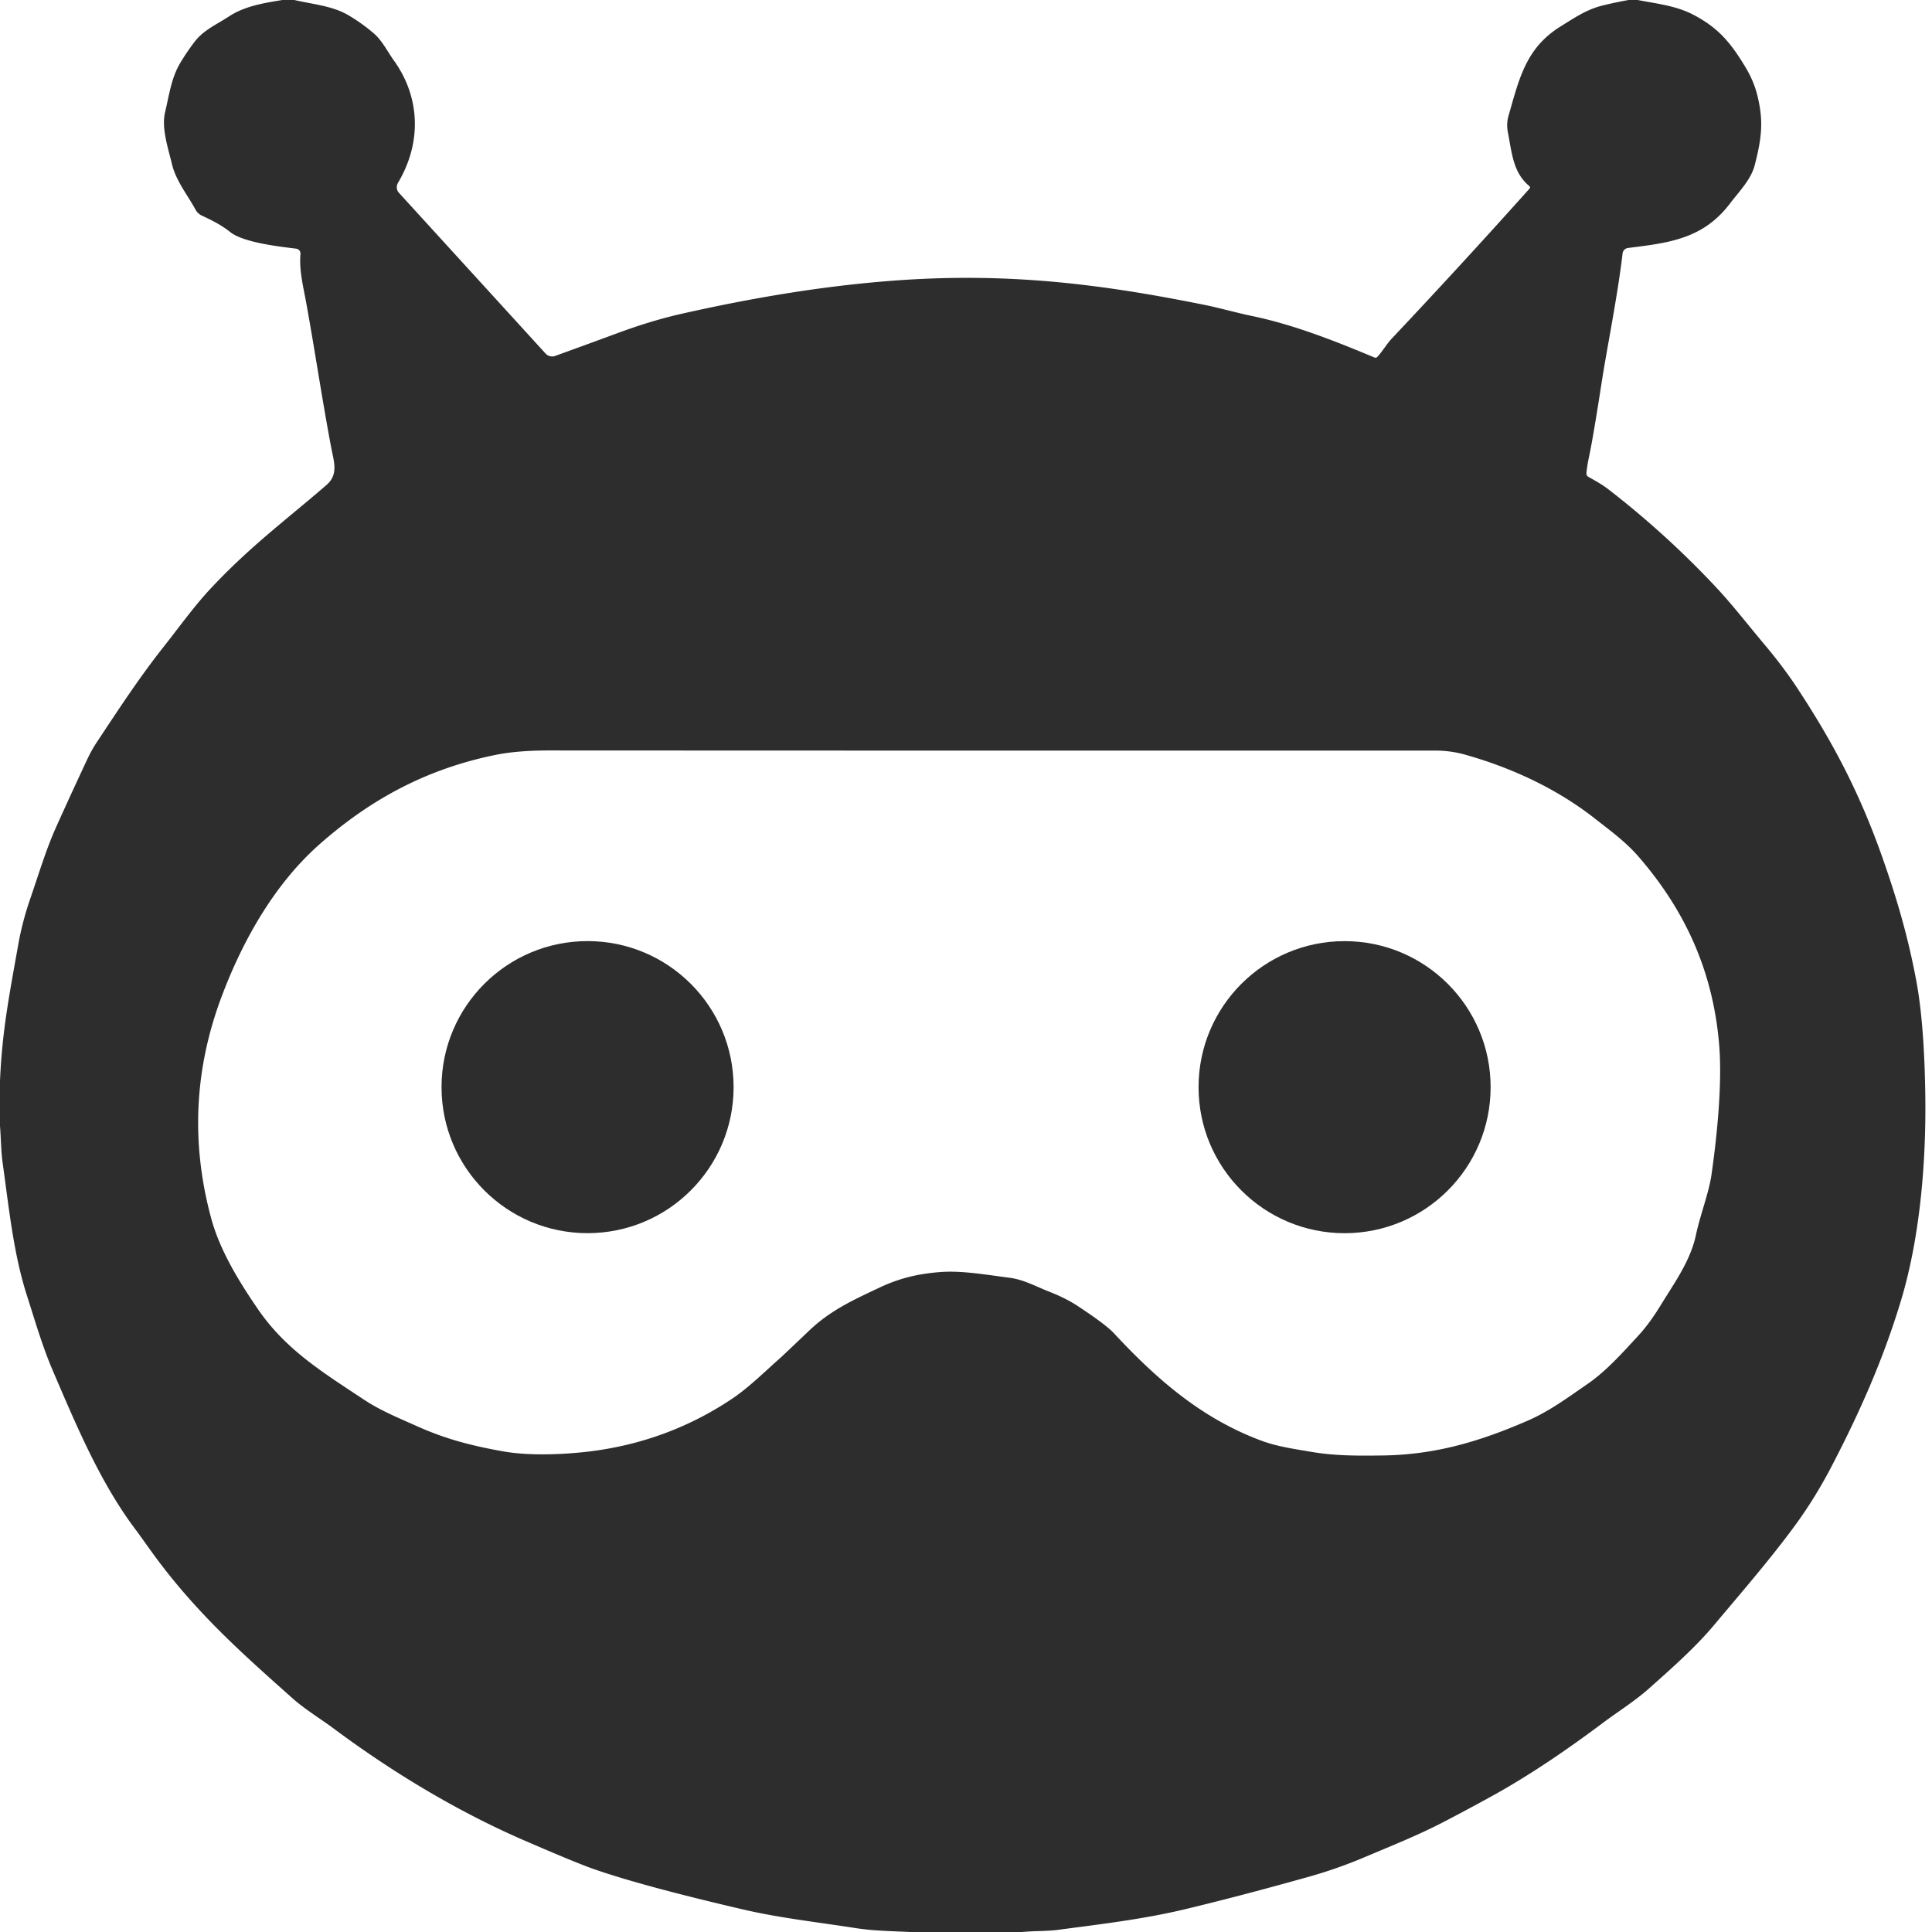 <?xml version="1.0" encoding="UTF-8" standalone="no"?>
<!DOCTYPE svg PUBLIC "-//W3C//DTD SVG 1.1//EN" "http://www.w3.org/Graphics/SVG/1.1/DTD/svg11.dtd">
<svg xmlns="http://www.w3.org/2000/svg" version="1.1" viewBox="0.00 0.00 512.00 512.00">
<path fill="#2d2d2d" d="
  M 74.82 0.00
  L 78.00 0.00
  C 82.85 1.13 88.06 1.54 92.25 3.99
  Q 95.83 6.08 98.99 8.79
  C 101.28 10.73 102.62 13.57 104.41 16.07
  C 111.50 25.98 111.68 38.00 105.50 48.40
  A 2.34 2.14 -51.7 0 0 105.69 51.06
  L 144.58 93.69
  A 2.36 2.35 58.7 0 0 147.14 94.32
  Q 155.34 91.35 163.72 88.26
  Q 172.65 84.96 180.57 83.17
  C 199.06 79.00 217.73 75.81 236.71 74.38
  C 266.73 72.13 291.45 75.18 319.42 80.84
  C 323.15 81.59 327.57 82.86 331.69 83.72
  C 342.81 86.02 353.74 90.35 364.20 94.72
  Q 364.69 94.93 365.04 94.54
  C 366.43 93.02 367.57 91.06 368.82 89.74
  Q 387.31 70.13 405.31 50.02
  Q 405.66 49.63 405.26 49.29
  C 401.04 45.77 400.70 40.82 399.59 34.97
  Q 399.17 32.75 399.80 30.59
  C 402.62 20.85 404.34 12.71 413.63 6.97
  C 417.34 4.67 420.45 2.50 424.75 1.45
  Q 428.15 0.61 431.58 0.00
  L 433.99 0.00
  C 439.20 1.00 444.39 1.54 449.07 4.07
  C 455.42 7.48 458.64 11.28 462.57 17.81
  Q 464.79 21.49 465.75 25.41
  C 467.38 32.14 466.89 36.50 465.02 43.77
  C 464.01 47.66 460.83 50.80 458.49 53.90
  C 451.28 63.43 442.07 64.37 431.42 65.72
  A 1.65 1.63 89.8 0 0 430.00 67.16
  C 428.67 78.55 425.96 91.67 424.52 100.96
  Q 422.18 116.03 421.17 120.75
  Q 420.54 123.72 420.42 125.44
  A 0.97 0.97 0.0 0 0 420.91 126.35
  C 422.78 127.41 424.57 128.38 426.27 129.70
  Q 441.69 141.63 454.99 155.86
  C 459.16 160.33 463.41 165.81 467.62 170.82
  Q 472.71 176.87 476.42 182.54
  C 485.87 196.93 492.77 210.10 498.68 226.75
  C 502.67 238.02 505.64 248.21 507.83 259.87
  C 509.72 269.94 510.16 282.92 510.24 291.75
  C 510.38 308.52 508.79 328.17 503.70 344.93
  C 499.13 359.98 493.14 373.69 485.44 388.50
  Q 480.89 397.25 475.37 404.71
  C 468.72 413.71 461.44 422.07 454.26 430.64
  C 449.16 436.75 442.35 442.70 436.88 447.57
  C 433.27 450.78 428.82 453.57 424.76 456.60
  C 415.46 463.57 405.31 470.53 395.13 476.12
  Q 388.79 479.61 382.36 482.95
  C 375.69 486.41 368.52 489.26 361.47 492.24
  Q 354.26 495.29 346.71 497.40
  C 335.91 500.43 325.27 503.26 314.32 505.90
  C 303.06 508.61 291.73 509.92 280.37 511.43
  C 277.41 511.82 274.05 511.69 270.89 512.00
  L 241.17 512.00
  C 236.28 511.76 231.50 511.71 226.64 510.95
  C 216.78 509.41 206.68 508.29 197.20 506.09
  Q 170.29 499.84 157.26 495.29
  Q 152.63 493.67 138.97 487.75
  C 121.23 480.06 104.05 469.70 88.55 458.17
  C 84.89 455.44 80.81 453.01 77.41 449.97
  C 64.25 438.24 51.58 427.11 39.99 410.98
  Q 36.31 405.84 36.22 405.74
  C 26.64 393.15 20.28 377.87 14.02 363.30
  C 11.22 356.77 9.28 350.02 7.12 343.28
  C 3.54 332.13 2.33 319.76 0.70 308.18
  C 0.26 305.05 0.27 301.70 0.00 298.43
  L 0.00 286.40
  C 0.58 273.45 2.26 264.73 4.88 250.10
  Q 5.94 244.19 8.03 238.13
  C 10.23 231.77 12.16 225.23 14.87 219.19
  Q 18.98 210.06 23.23 201.00
  Q 24.29 198.75 25.67 196.67
  C 31.39 188.05 36.79 179.72 43.42 171.34
  C 47.49 166.19 51.40 160.71 55.74 156.06
  C 66.39 144.66 76.04 137.62 86.52 128.53
  C 89.75 125.73 88.48 122.35 87.80 118.75
  C 85.38 105.98 83.49 93.13 81.17 80.35
  C 80.41 76.11 79.23 71.66 79.63 67.32
  A 1.31 1.31 0.0 0 0 78.49 65.90
  C 74.05 65.34 64.53 64.31 60.97 61.47
  C 58.58 59.57 56.13 58.37 53.48 57.13
  A 3.73 3.66 87.8 0 1 51.82 55.56
  C 49.67 51.61 46.61 47.90 45.56 43.45
  C 44.59 39.36 42.75 33.99 43.73 29.84
  C 44.80 25.32 45.39 20.68 47.74 16.73
  Q 49.48 13.81 51.54 11.11
  C 53.94 7.95 57.36 6.53 60.67 4.36
  C 64.89 1.59 69.98 0.80 74.82 0.00
  Z
  M 58.78 263.98
  Q 47.86 292.90 55.96 322.84
  C 58.26 331.37 63.34 339.62 68.30 346.86
  C 75.62 357.53 84.92 363.30 96.53 370.97
  C 101.00 373.92 105.89 375.88 110.77 378.07
  C 118.43 381.49 125.36 383.20 133.28 384.62
  C 140.67 385.94 150.38 385.40 156.78 384.58
  Q 177.13 381.96 193.96 370.72
  C 198.43 367.74 202.79 363.38 207.08 359.60
  Q 207.15 359.55 214.54 352.53
  C 220.20 347.15 226.43 344.37 233.11 341.21
  C 238.55 338.65 243.48 337.55 249.16 337.11
  C 254.88 336.66 261.50 337.85 267.49 338.61
  C 271.31 339.10 274.46 340.90 278.03 342.30
  Q 282.42 344.01 285.53 346.06
  Q 293.01 350.97 295.19 353.31
  C 306.85 365.86 318.76 376.07 334.43 381.85
  C 338.51 383.36 342.98 383.98 347.35 384.73
  C 353.76 385.84 359.82 385.80 366.24 385.72
  C 379.35 385.55 390.87 382.57 404.79 376.52
  C 410.68 373.96 415.52 370.34 420.75 366.74
  C 425.76 363.29 430.21 358.24 434.11 354.03
  Q 437.12 350.78 440.10 345.90
  C 443.72 339.98 447.97 334.18 449.44 327.29
  C 450.59 321.86 452.87 316.16 453.57 311.26
  C 455.00 301.21 456.49 287.06 455.57 276.56
  C 453.92 257.54 446.75 241.40 434.10 226.87
  C 430.72 223.00 426.53 219.96 422.42 216.74
  C 412.43 208.94 400.48 203.43 388.30 200.00
  Q 384.41 198.91 380.36 198.91
  Q 262.98 198.94 145.61 198.88
  Q 137.16 198.87 131.30 200.06
  C 113.46 203.70 98.63 211.48 84.84 223.60
  C 72.86 234.13 64.43 248.99 58.78 263.98
  Z"
/>
<circle fill="#2d2d2d" cx="155.71" cy="288.10" r="38.70"/>
<circle fill="#2d2d2d" cx="356.33" cy="288.11" r="38.70"/>
</svg>
